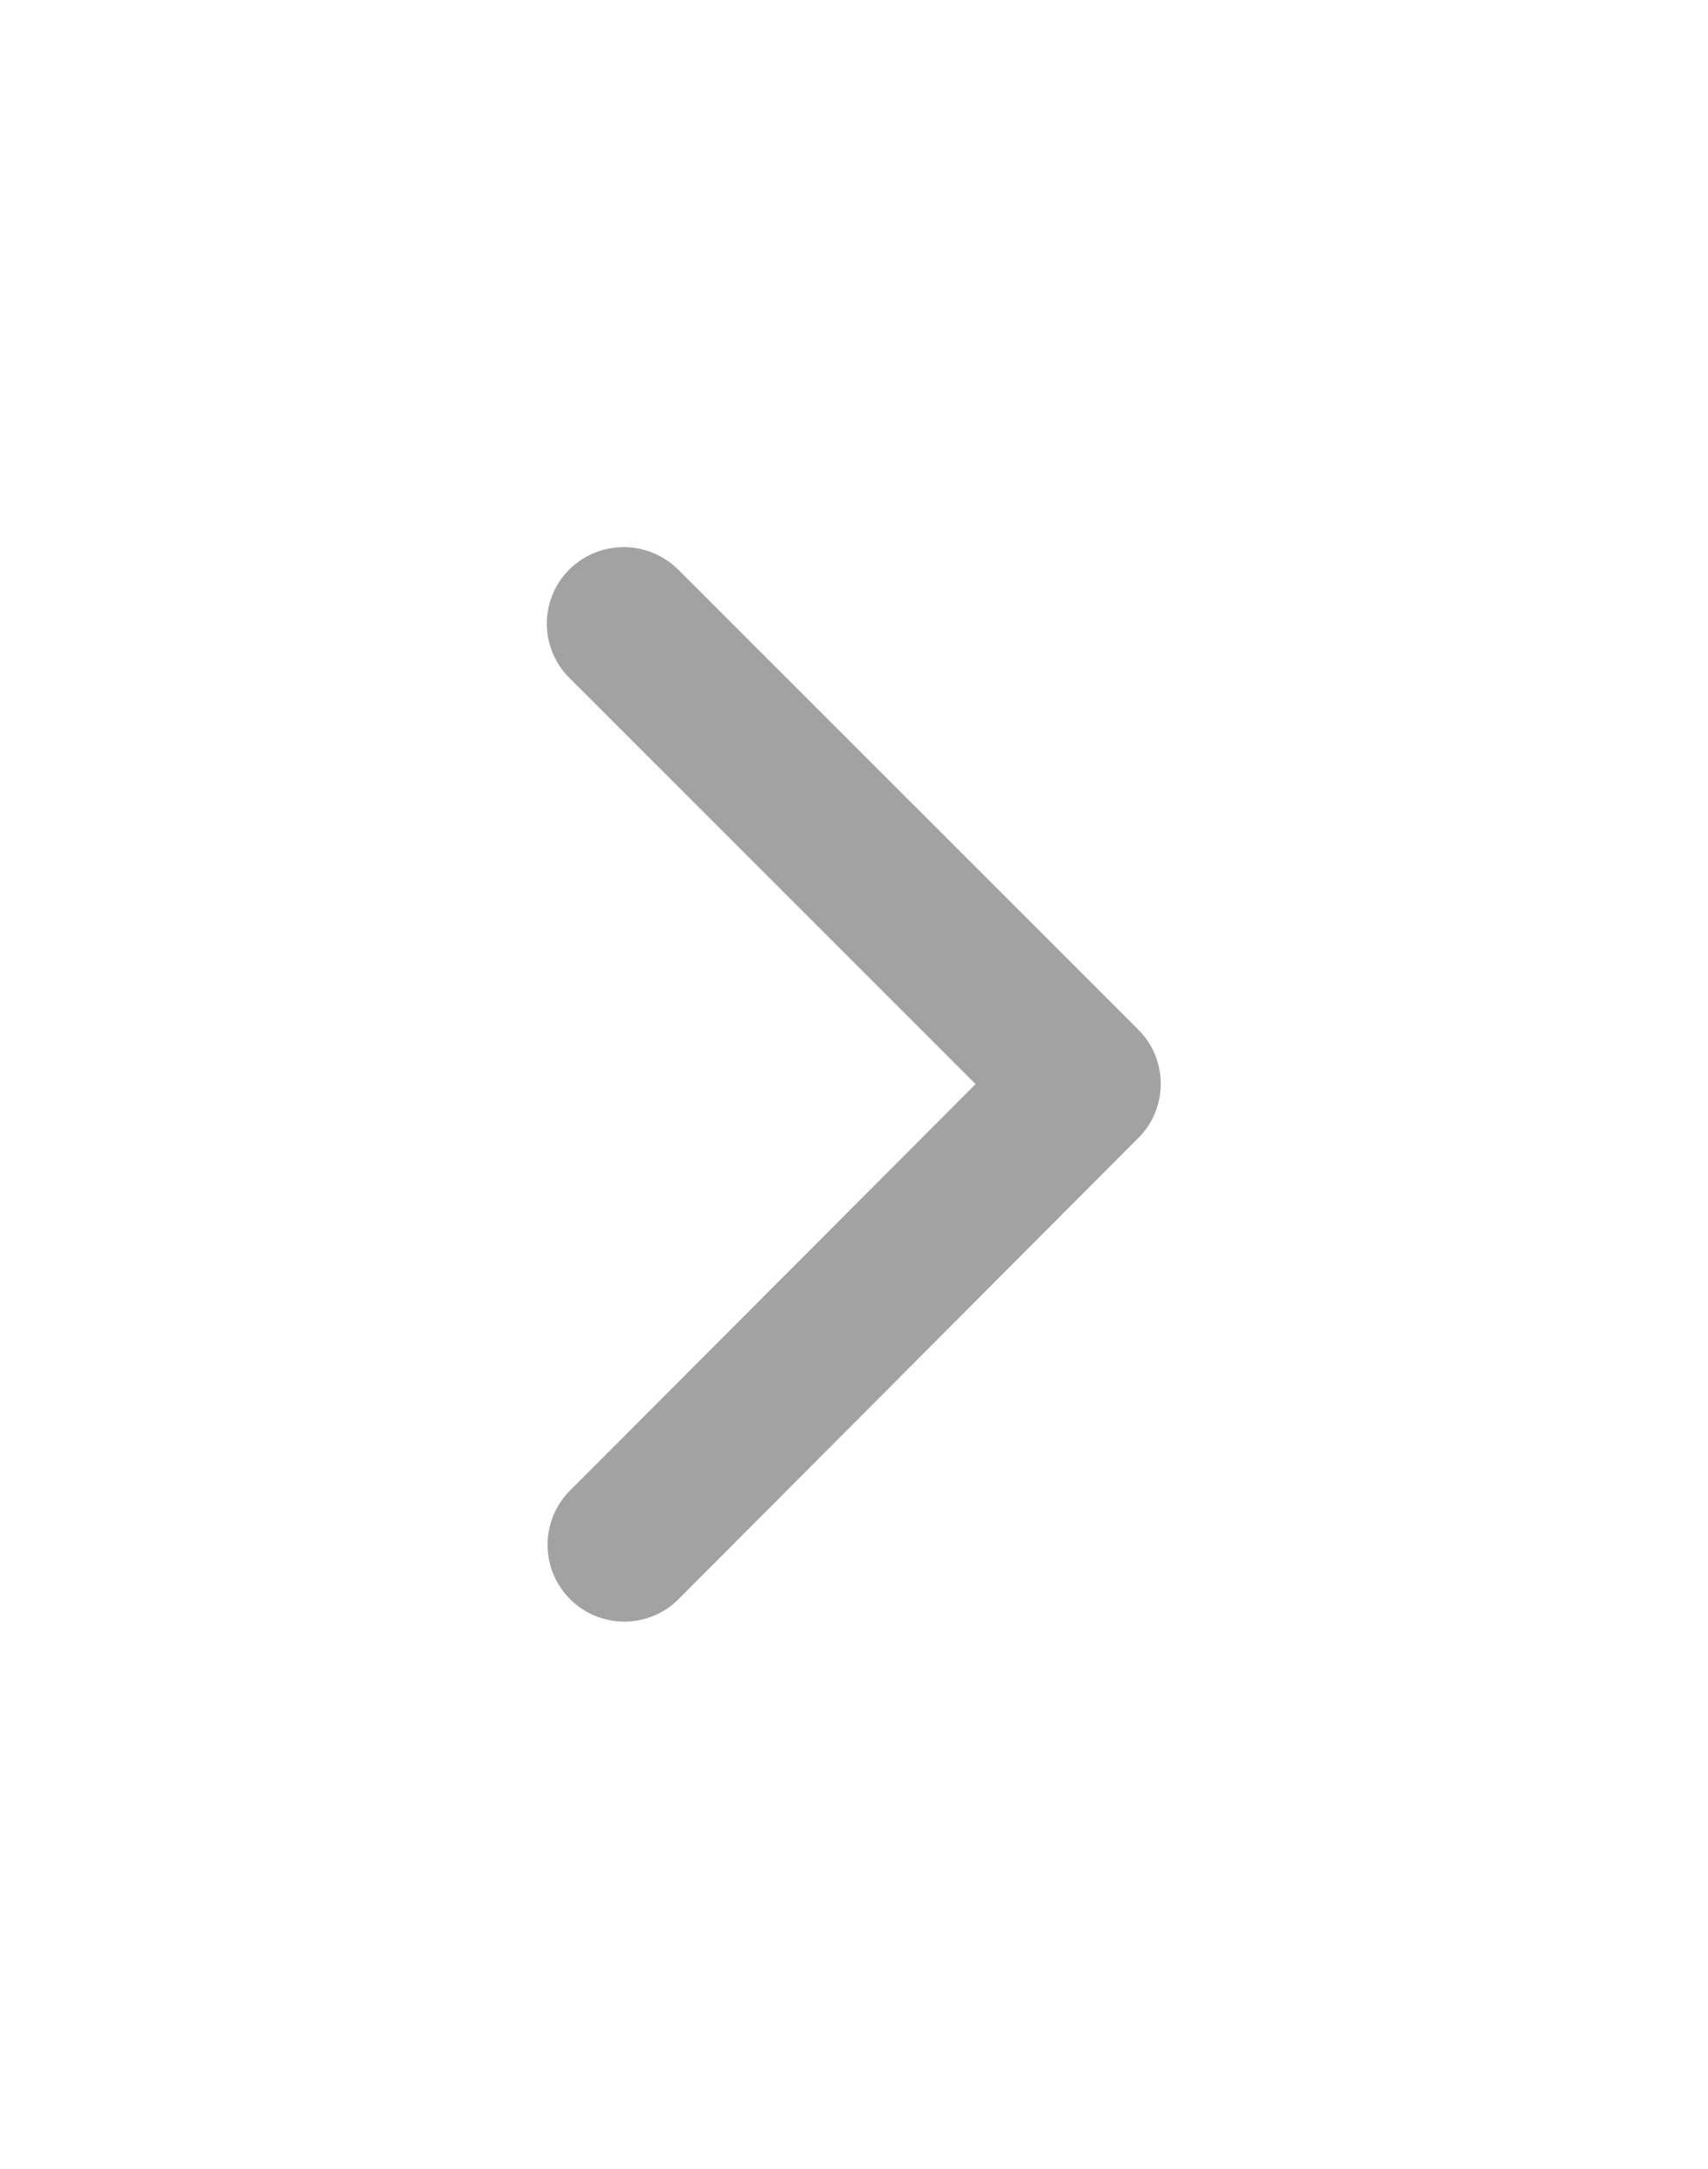 <svg xmlns="http://www.w3.org/2000/svg" xmlns:xlink="http://www.w3.org/1999/xlink" width="28.099" height="35.664" viewBox="0 0 28.099 35.664">
    <defs>
        <filter id="Icon_ionic-ios-arrow-forward" x="0" y="0" width="28.099" height="35.664" filterUnits="userSpaceOnUse">
            <feOffset dy="3" input="SourceAlpha"/>
            <feGaussianBlur stdDeviation="3" result="blur"/>
            <feFlood flood-opacity="0.161"/>
            <feComposite operator="in" in2="blur"/>
            <feComposite in="SourceGraphic"/>
        </filter>
    </defs>
    <g transform="matrix(1, 0, 0, 1, 0, 0)" filter="url(#Icon_ionic-ios-arrow-forward)">
        <path id="Icon_ionic-ios-arrow-forward-2" data-name="Icon ionic-ios-arrow-forward" d="M18.3,15.025,11.617,8.346a1.257,1.257,0,0,1,0-1.783,1.273,1.273,0,0,1,1.788,0l7.573,7.568a1.26,1.26,0,0,1,.037,1.741l-7.6,7.62a1.262,1.262,0,1,1-1.788-1.783Z" transform="translate(-2.25 -0.2)" fill="#A3A2A2"/>
    </g>
</svg>